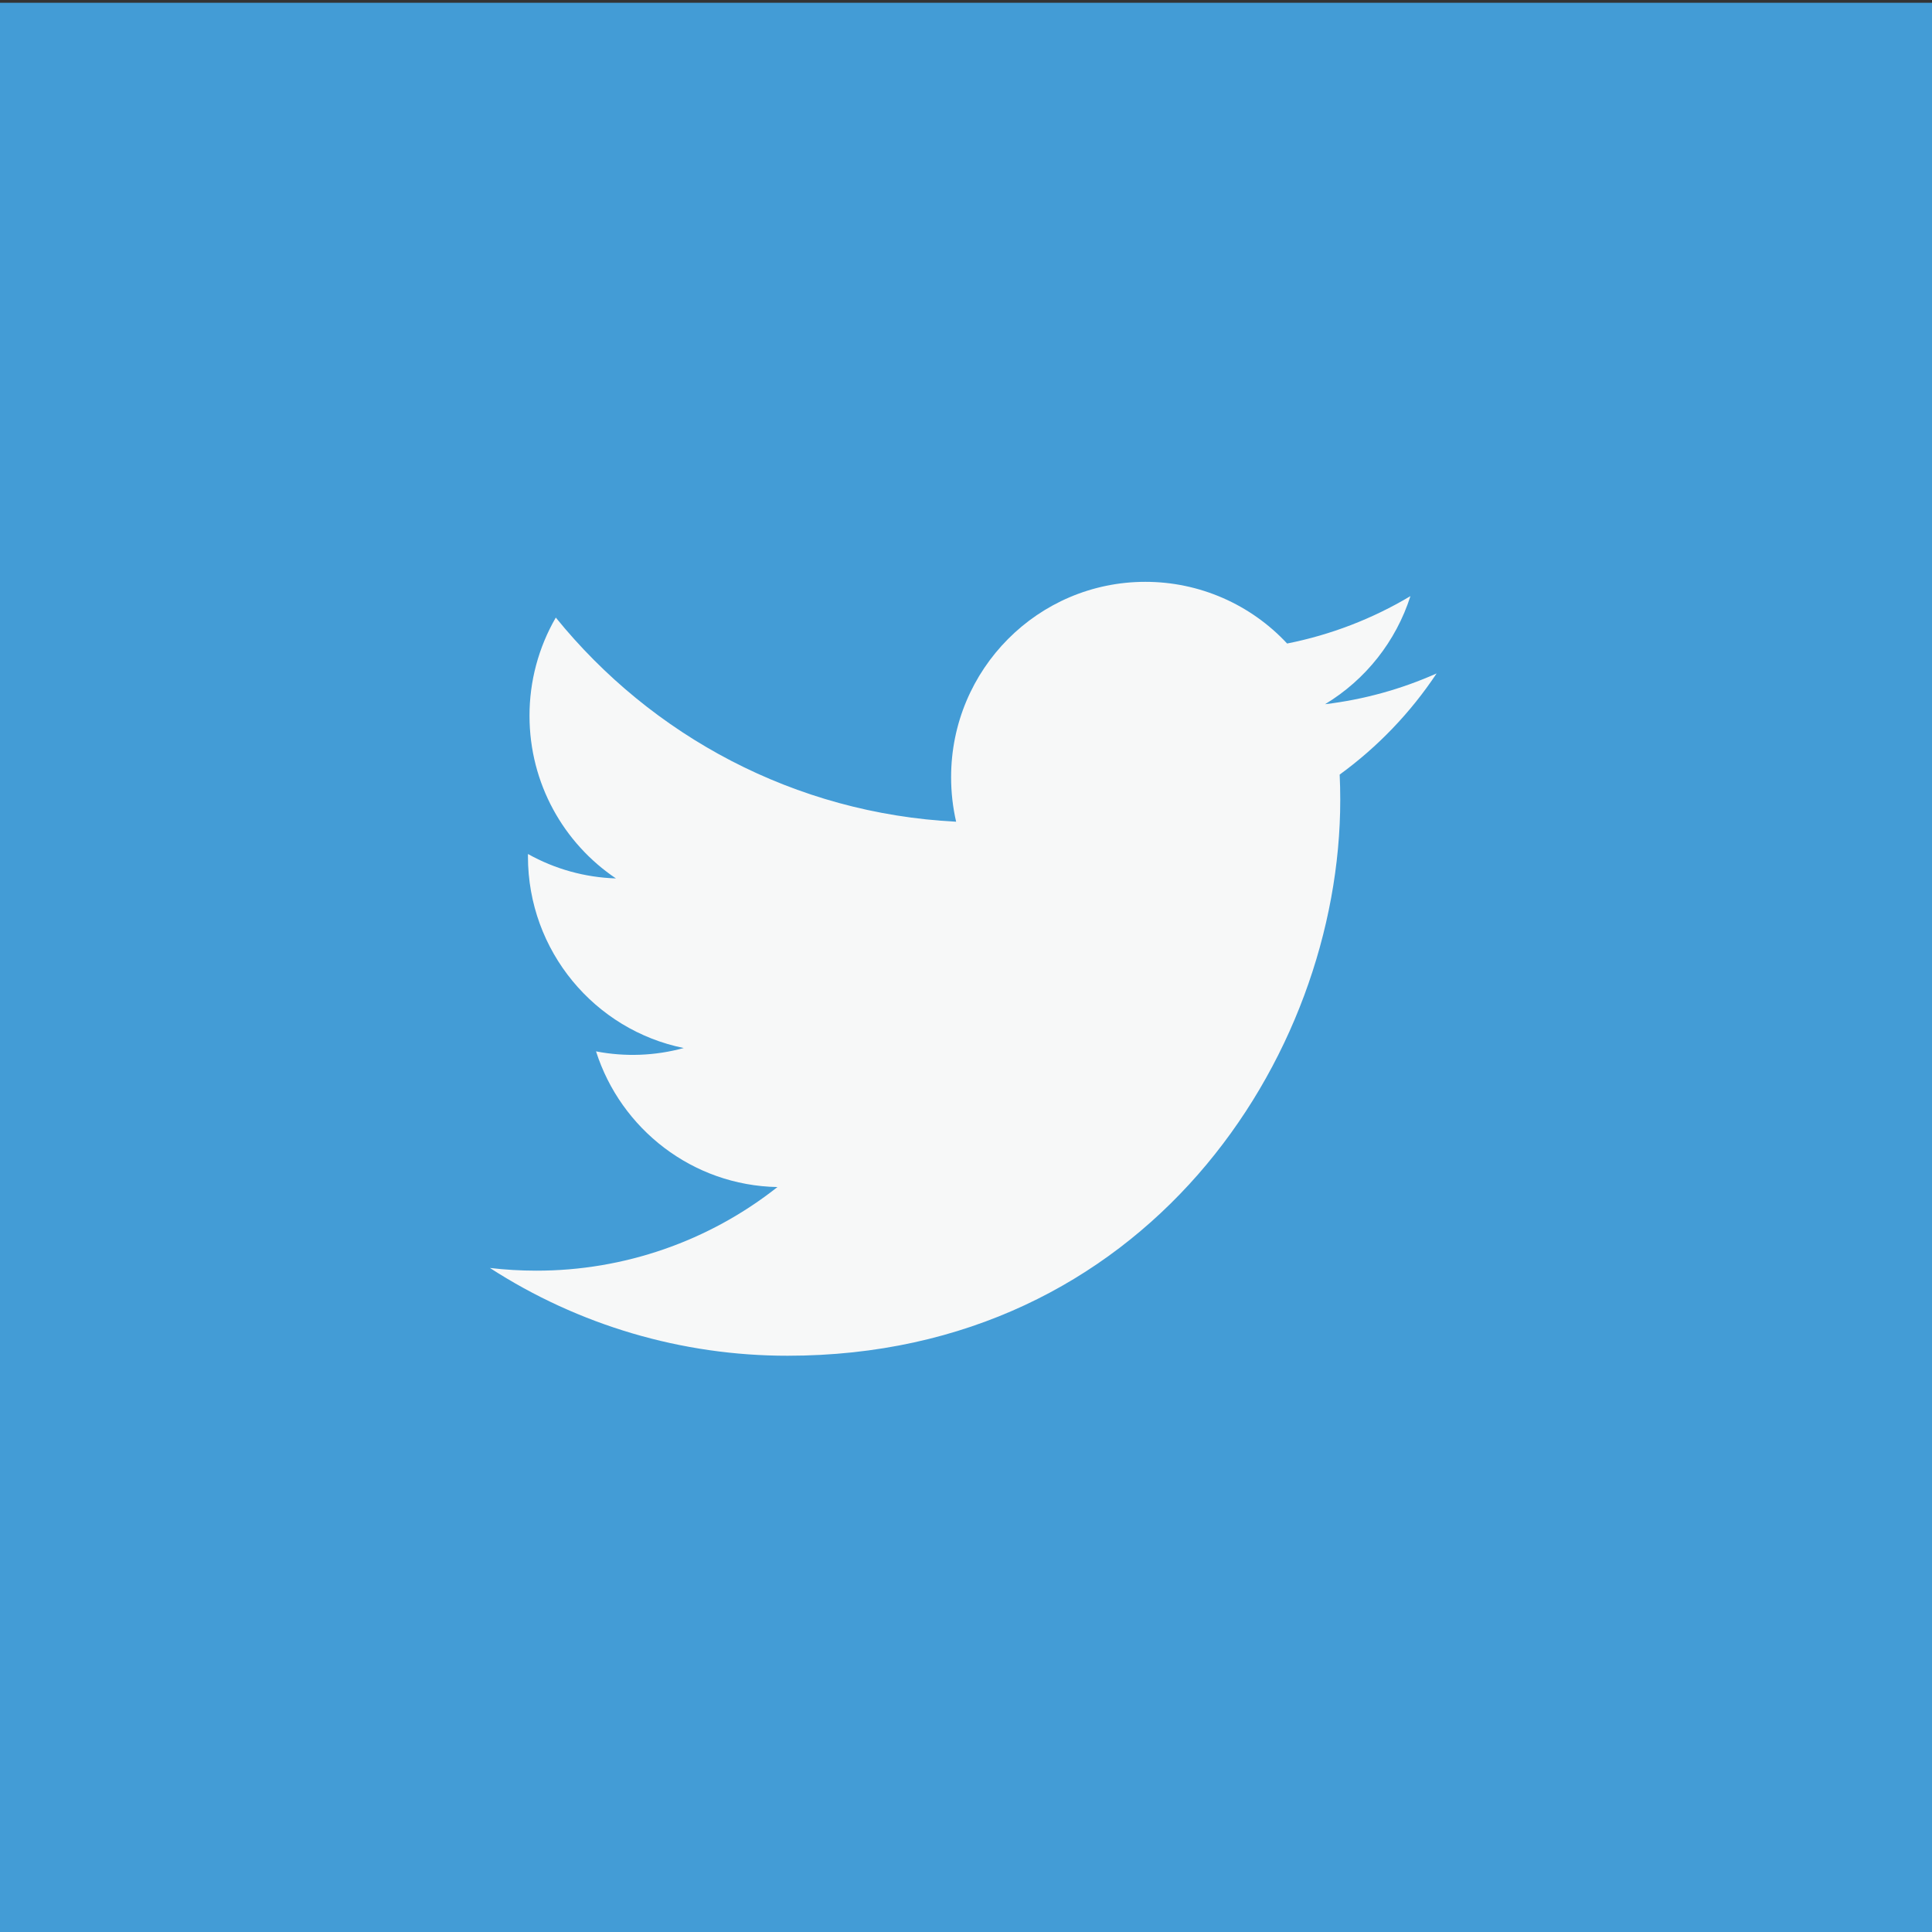 <?xml version="1.0" encoding="utf-8"?>
<!-- Generator: Adobe Illustrator 16.0.0, SVG Export Plug-In . SVG Version: 6.00 Build 0)  -->
<!DOCTYPE svg PUBLIC "-//W3C//DTD SVG 1.1//EN" "http://www.w3.org/Graphics/SVG/1.1/DTD/svg11.dtd">
<svg version="1.1" id="Layer_1" xmlns="http://www.w3.org/2000/svg" xmlns:xlink="http://www.w3.org/1999/xlink" x="0px" y="0px"
	 width="700px" height="700px" viewBox="0 0 700 700" enable-background="new 0 0 700 700" xml:space="preserve">
<rect x="0" y="0" width="700" height="700" fill="#333333" stroke="none"/>
<path fill="#439CD6" d="M0,1.004h700v700H0V1.004z"/>
<path fill="#F7F8F8" d="M520.5,244.002c-12.835,5.72-26.458,9.477-40.411,11.144c14.716-8.878,25.709-22.794,30.94-39.165
	c-13.801,8.241-28.914,14.051-44.682,17.178c-13.271-14.267-31.881-22.365-51.365-22.351c-38.864,0-70.379,31.689-70.379,70.777
	c0,5.551,0.623,10.948,1.82,16.135c-58.485-2.961-110.334-31.136-145.047-73.962c-6.26,10.814-9.547,23.093-9.527,35.588
	c0,24.563,12.426,46.228,31.312,58.919c-11.181-0.349-22.112-3.384-31.871-8.848l-0.007,0.889c0,34.3,24.255,62.902,56.447,69.412
	c-10.359,2.838-21.234,3.252-31.779,1.211c8.96,28.119,34.943,48.587,65.736,49.161c-24.884,19.661-55.681,30.337-87.395,30.296
	c-5.684,0-11.284-0.336-16.786-0.979c32.136,20.784,69.599,31.829,107.87,31.801c129.43,0,200.221-107.863,200.221-201.404
	c0-3.066-0.069-6.118-0.21-9.156c13.788-10.035,25.68-22.443,35.119-36.645H520.5z"/>
</svg>
